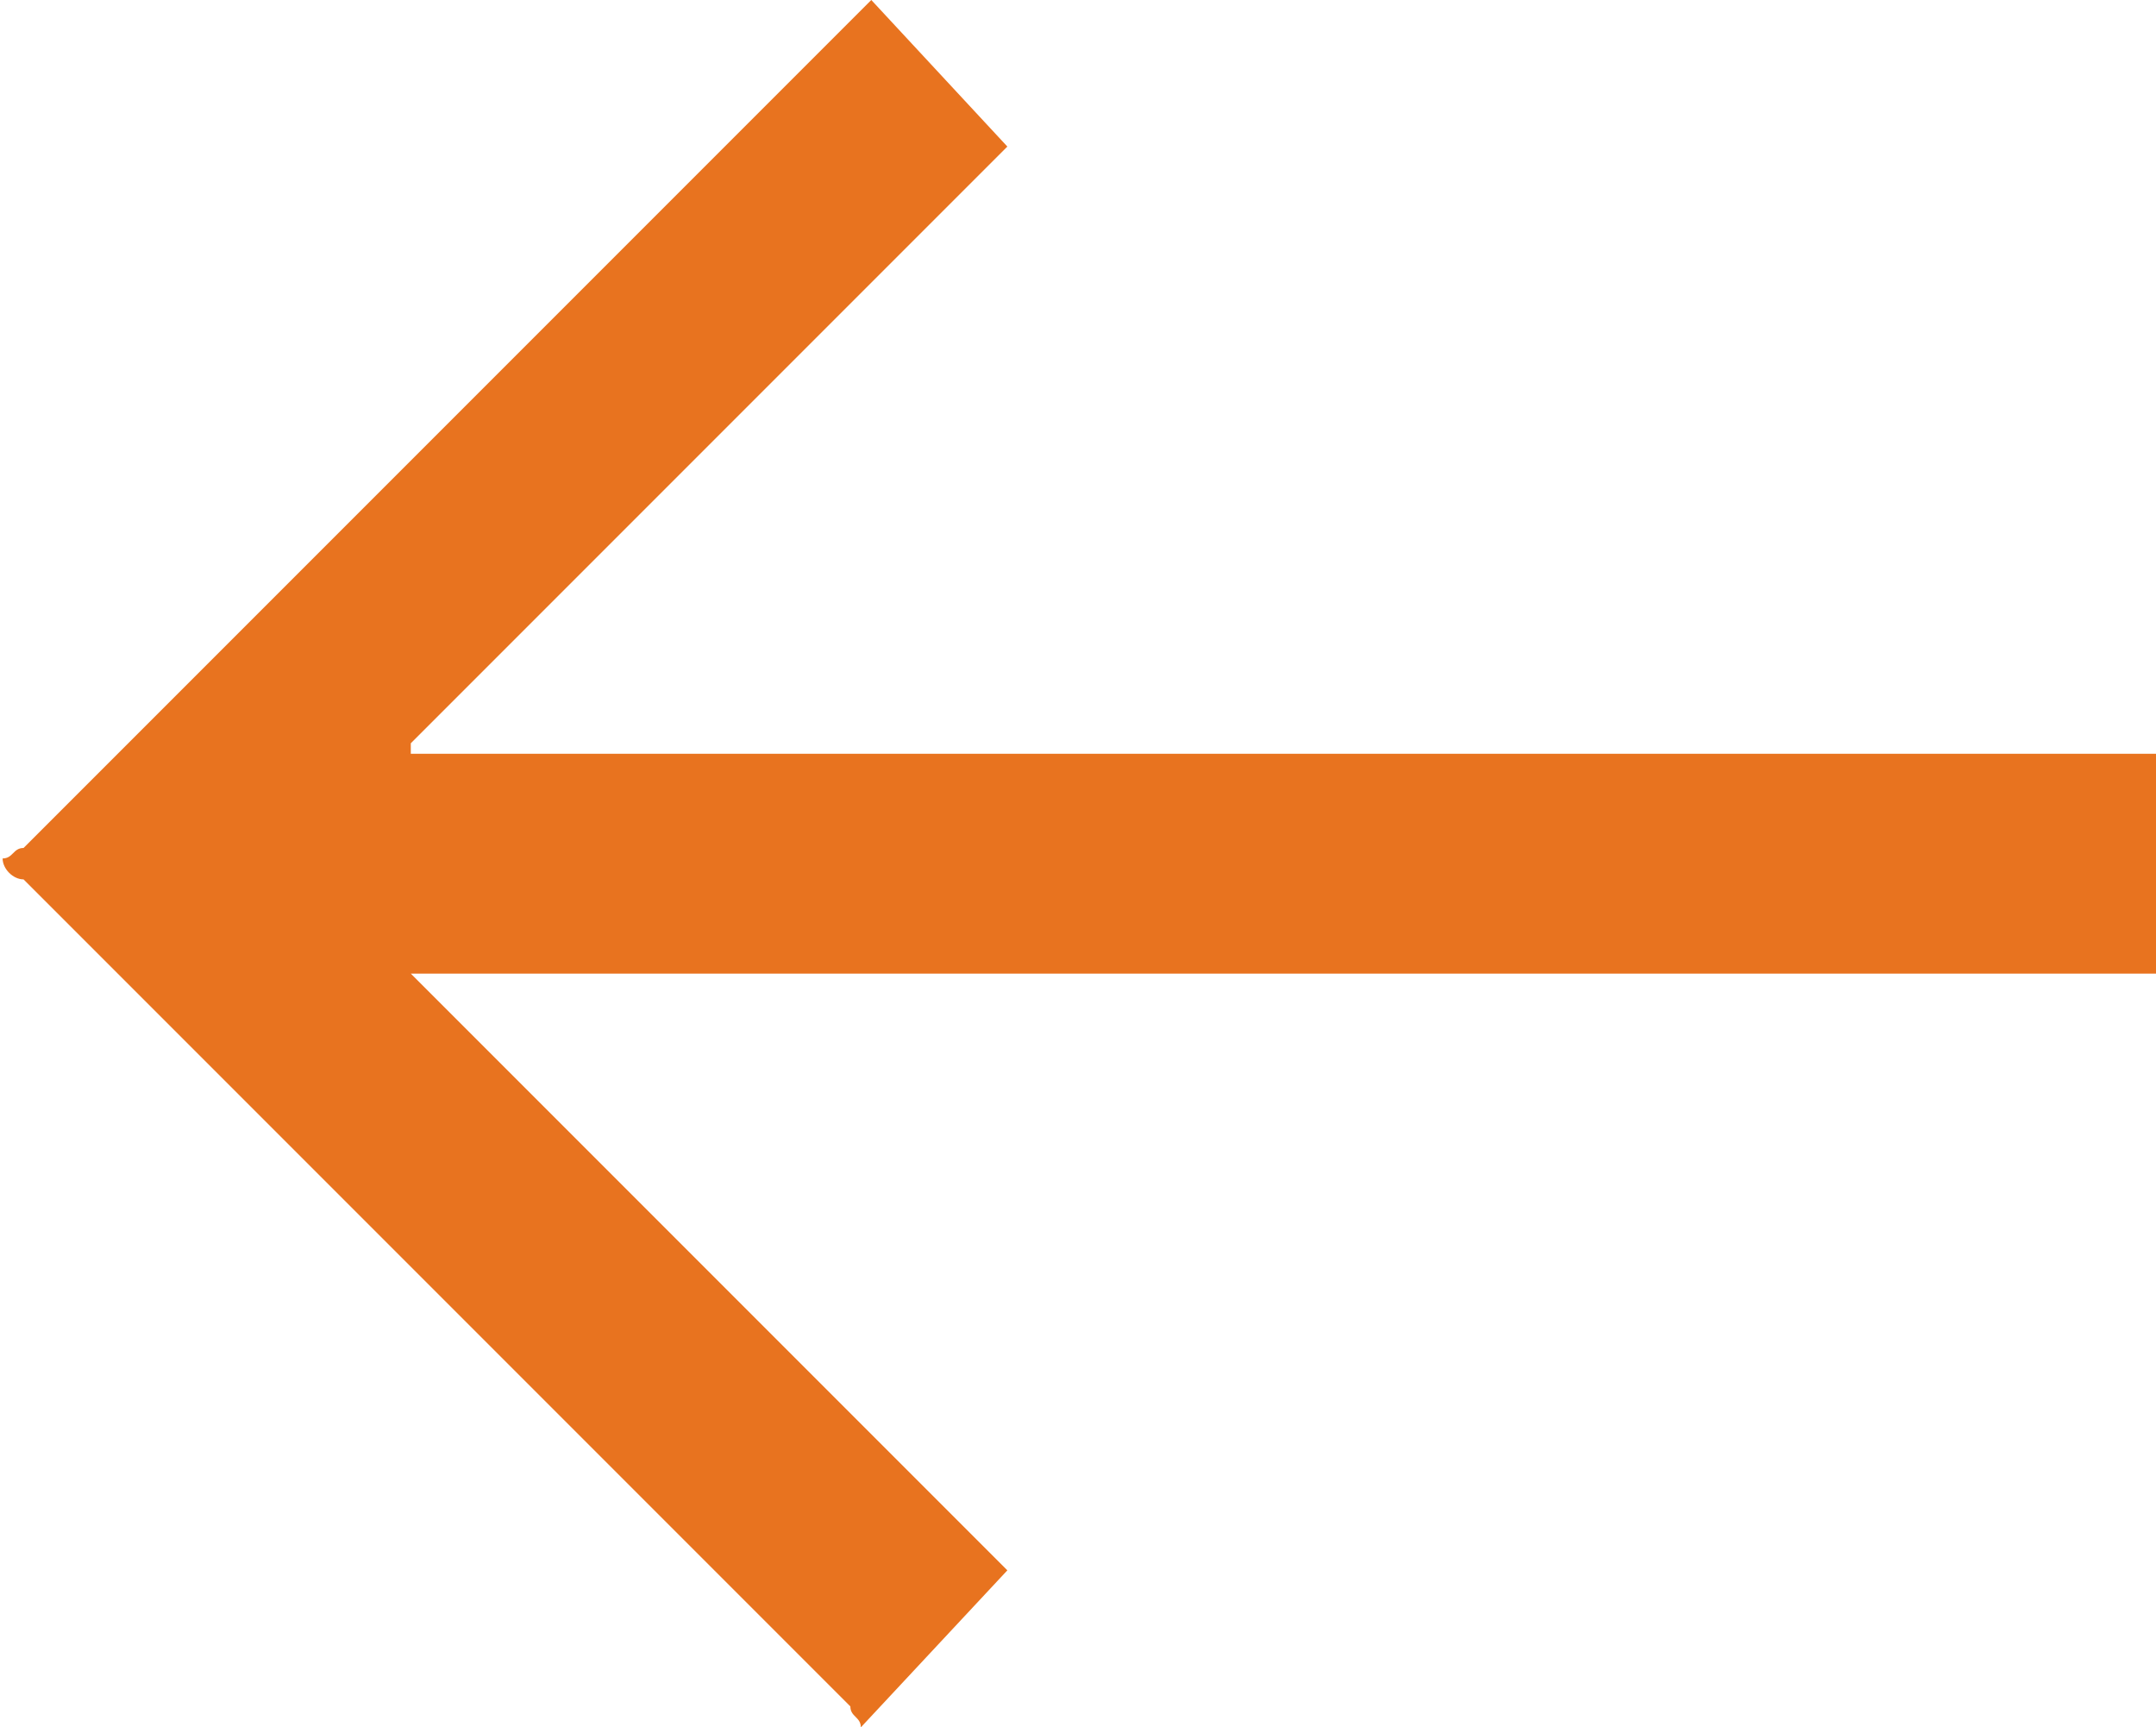 <?xml version="1.0" encoding="utf-8"?>
<!-- Generator: Adobe Illustrator 25.1.0, SVG Export Plug-In . SVG Version: 6.00 Build 0)  -->
<svg version="1.1" id="Laag_1" xmlns="http://www.w3.org/2000/svg" xmlns:xlink="http://www.w3.org/1999/xlink" x="0px" y="0px"
	 viewBox="0 0 20.6 16.5" style="enable-background:new 0 0 20.6 16.5;" xml:space="preserve">
<style type="text/css">
	.st0{fill:#E8731F;}
</style>
<g id="Group_90" transform="translate(20.625 16.5) rotate(180)">
	<g>
		<g id="Group_10">
			<path id="Path_11" class="st0" d="M20.6,8.3c-0.1,0-0.1,0.1-0.2,0.1c-2.6,2.6-5.3,5.3-7.9,7.9c-0.1,0.1-0.1,0.1-0.2,0.2L11,15.1
				l5.7-5.7l0-0.1H0V7.2h16.7l-5.7-5.7L12.4,0c0,0.1,0.1,0.1,0.1,0.2c2.6,2.6,5.3,5.3,7.9,7.9C20.5,8.1,20.6,8.2,20.6,8.3L20.6,8.3z
				"/>
		</g>
	</g>
</g>
</svg>
